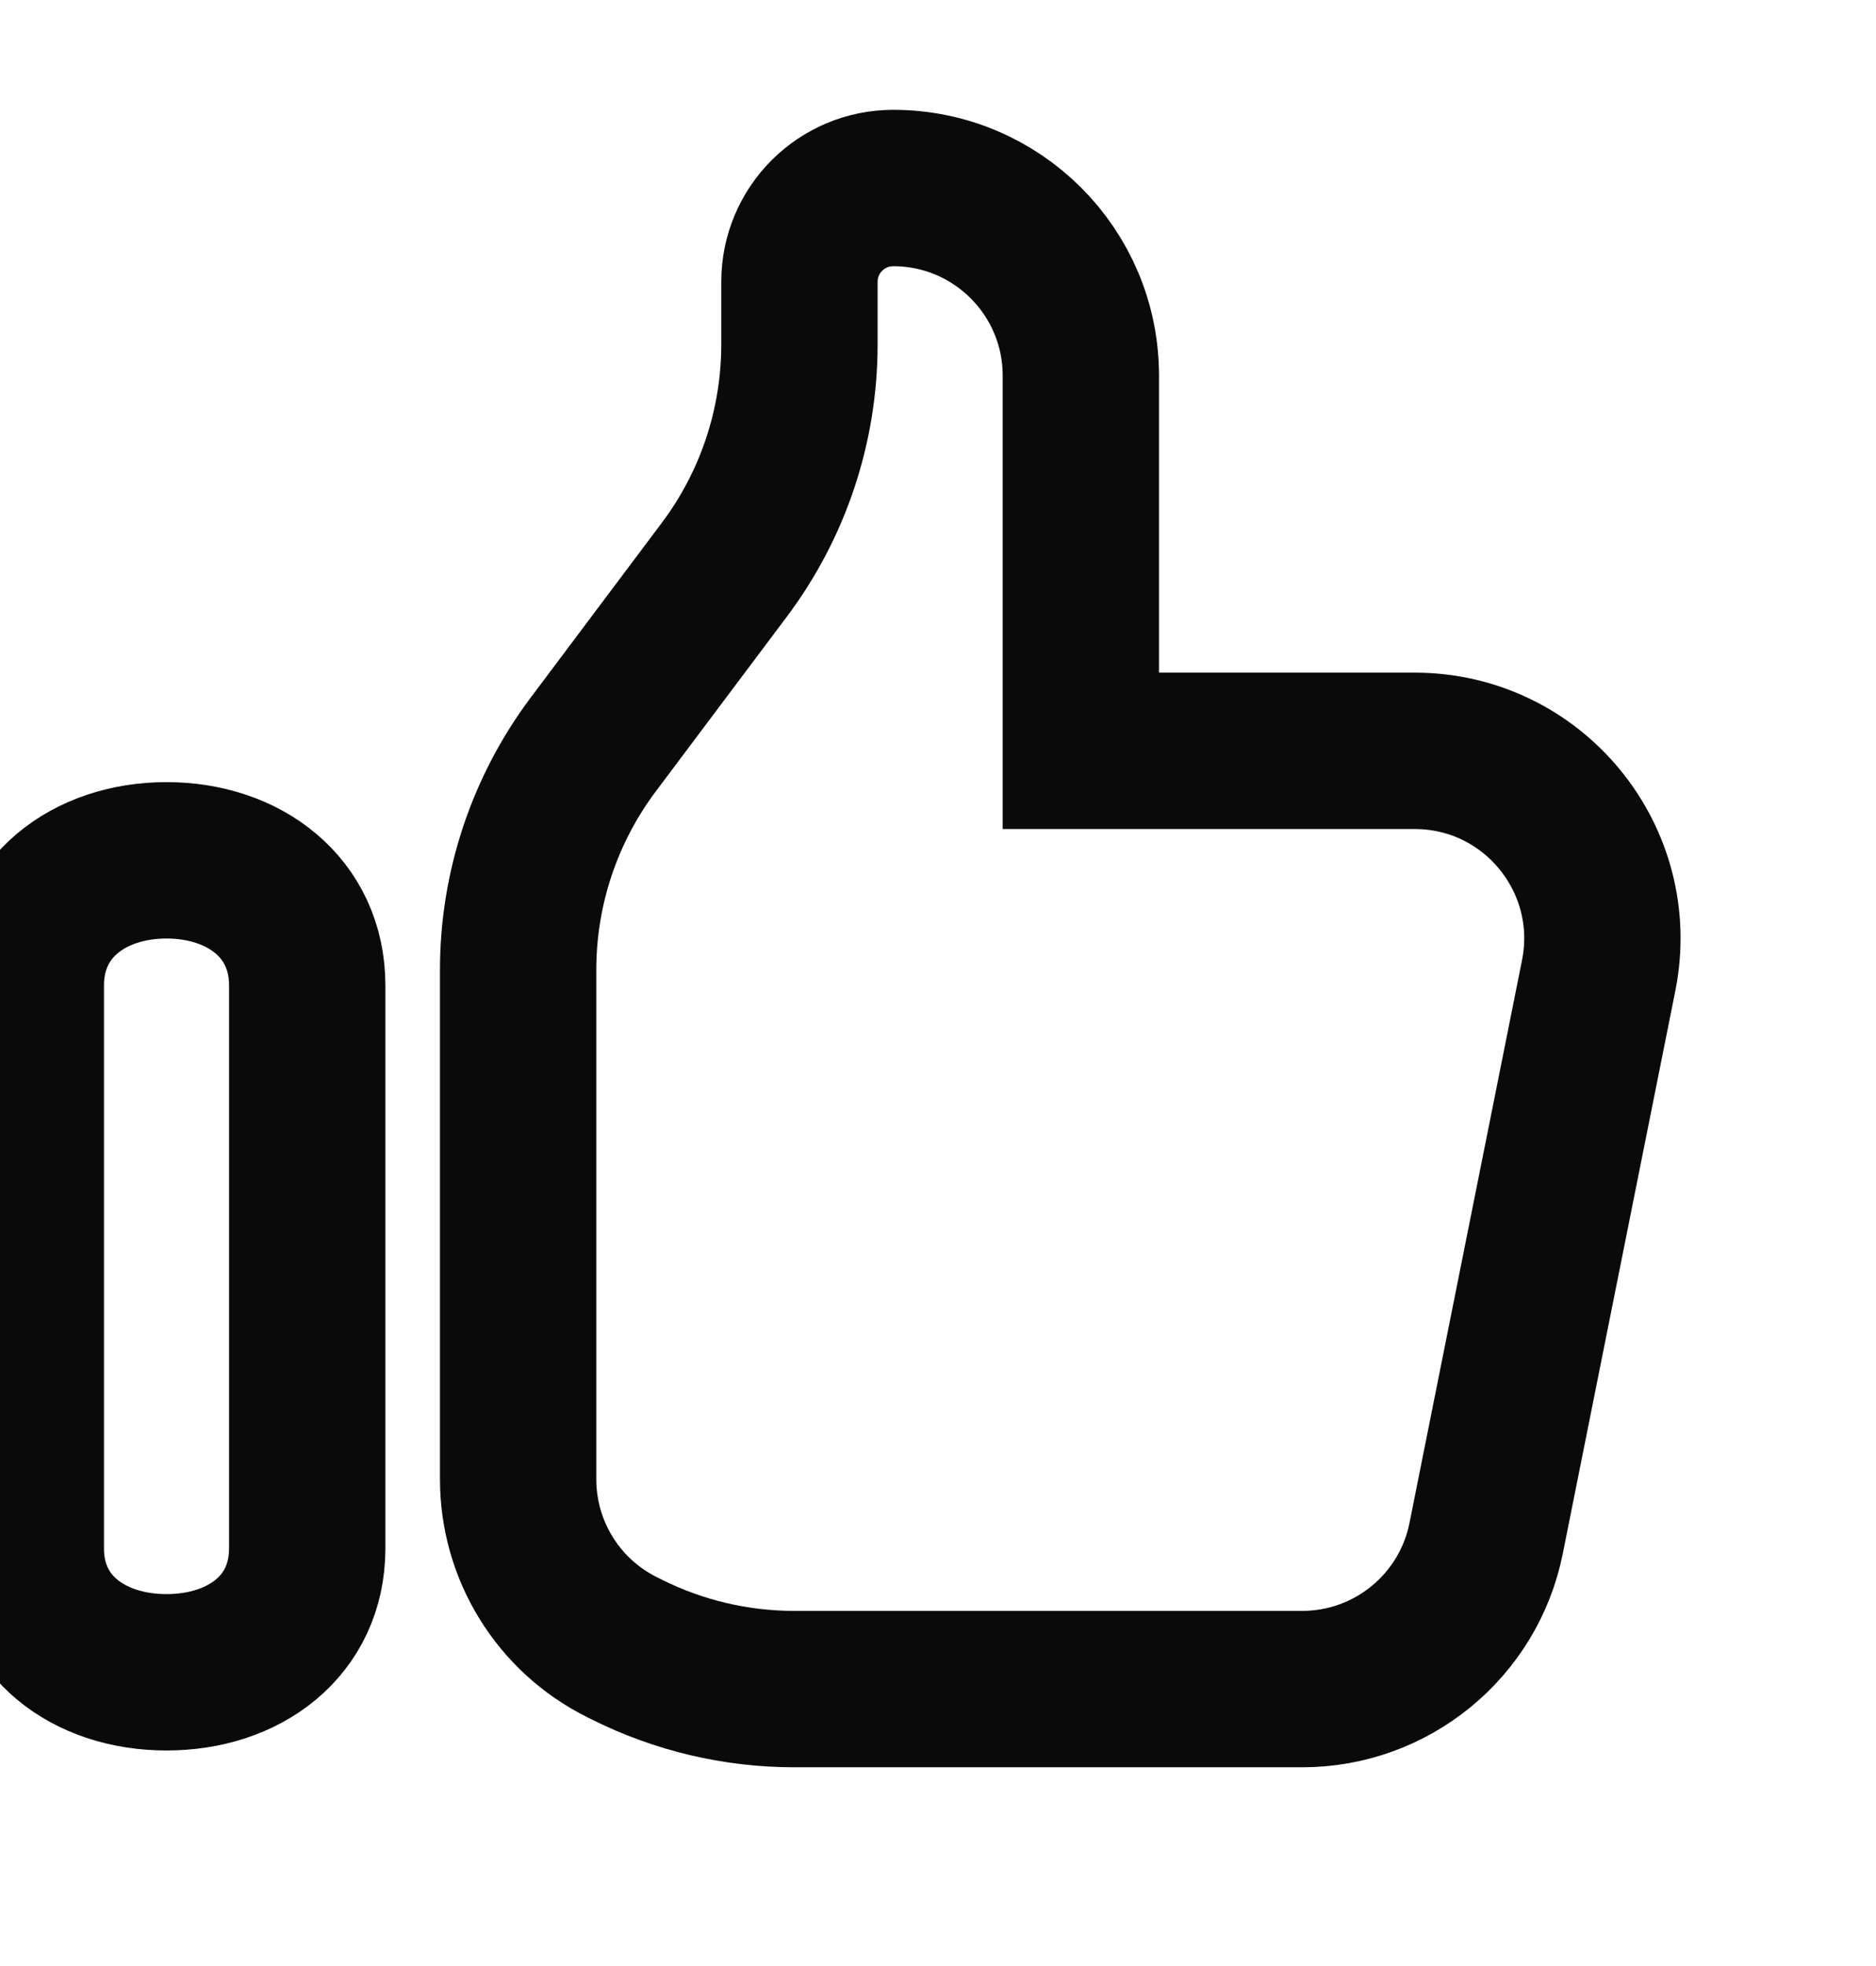 <svg width="21" height="22" viewBox="0 0 21 22" fill="none" xmlns="http://www.w3.org/2000/svg">
<g clip-path="url(#clip0_1048_34319)">
<g clip-path="url(#clip1_1048_34319)">
<path d="M0.289 11.027C0.289 10.157 0.994 9.627 1.864 9.627C2.734 9.627 3.439 10.157 3.439 11.027V17.326C3.439 18.196 2.734 18.713 1.864 18.713C0.994 18.713 0.289 18.196 0.289 17.326V11.027Z" stroke="#0A0A0A" stroke-width="1.75"/>
<path d="M5.8 10.852V16.553C5.8 17.349 6.249 18.076 6.961 18.431L7.013 18.457C7.596 18.749 8.239 18.901 8.891 18.901H14.577C15.578 18.901 16.44 18.194 16.636 17.213L17.896 10.914C18.155 9.615 17.162 8.402 15.837 8.402H12.099V4.203C12.099 3.044 11.159 2.104 9.999 2.104C9.419 2.104 8.949 2.574 8.949 3.153V3.853C8.949 4.762 8.655 5.646 8.11 6.373L6.64 8.332C6.095 9.059 5.8 9.943 5.8 10.852Z" stroke="#0A0A0A" stroke-width="1.75"/>
</g>
</g>
<defs>
<clipPath id="clip0_1048_34319">
<rect width="20.997" height="20.997" fill="white" transform="translate(0 0.502)"/>
</clipPath>
<clipPath id="clip1_1048_34319">
<rect width="20.997" height="20.997" fill="white" transform="translate(-0.498 0.003)"/>
</clipPath>
</defs>
</svg>
